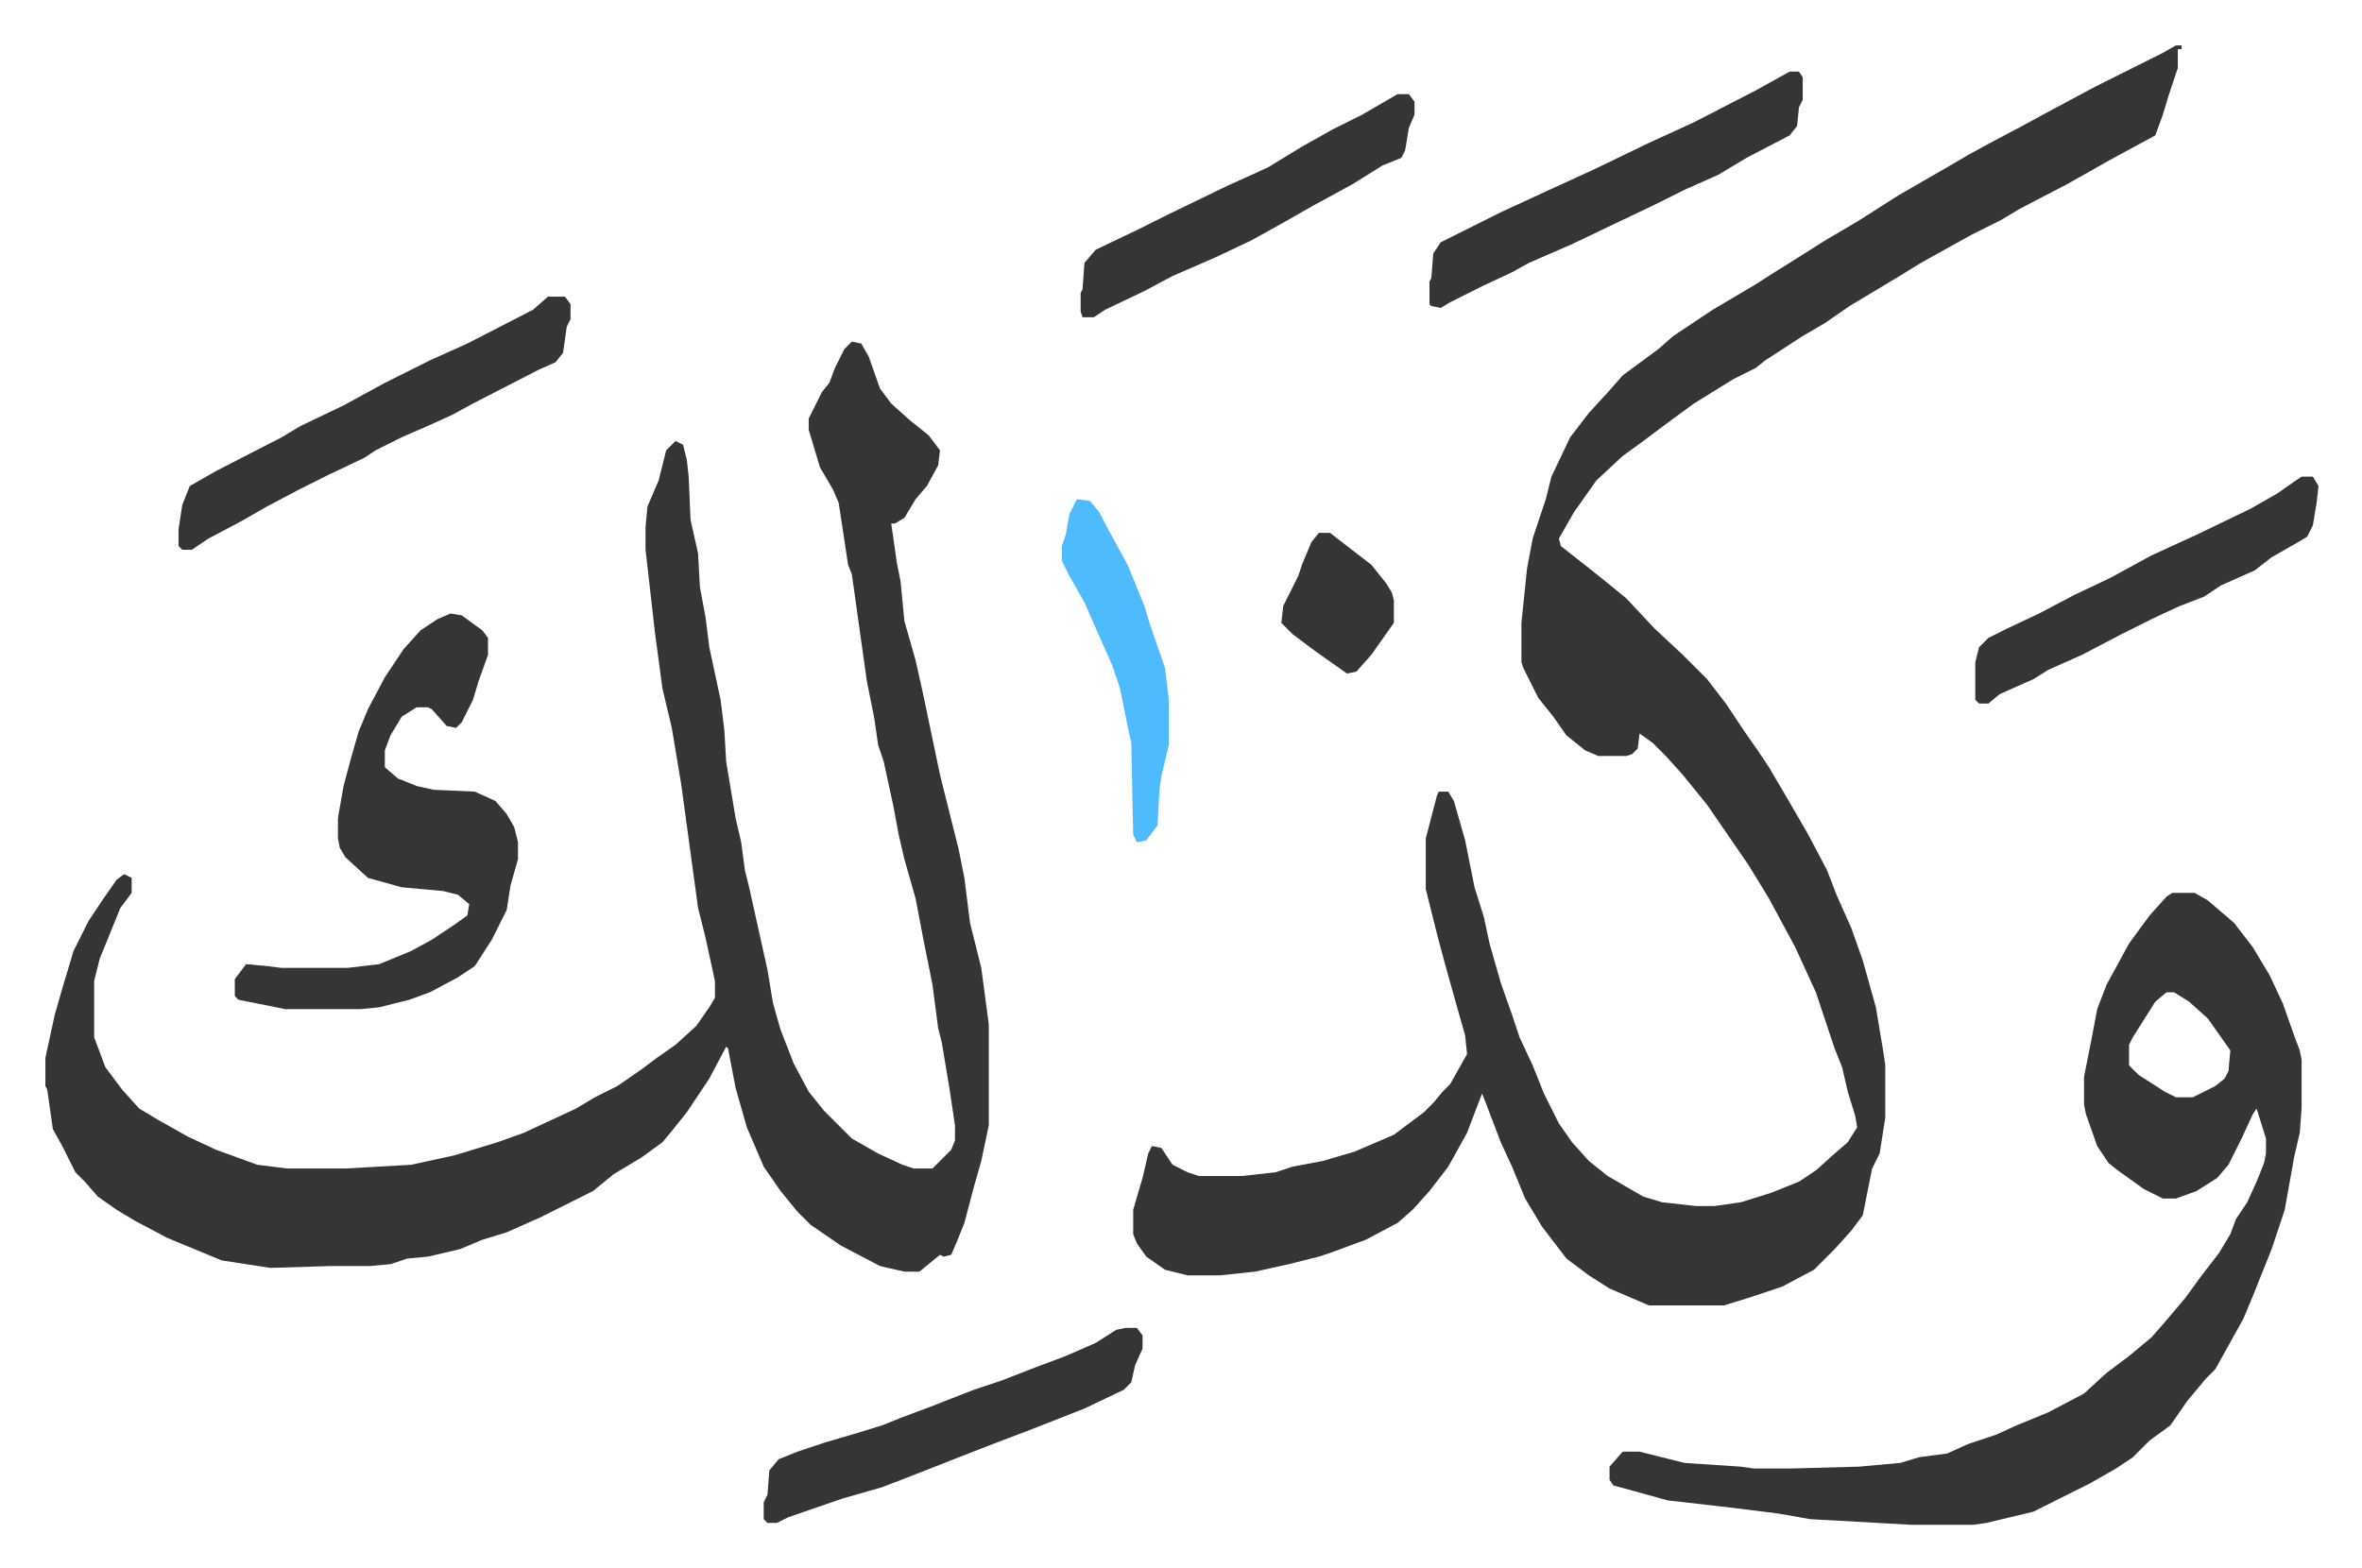 <svg xmlns="http://www.w3.org/2000/svg" viewBox="-24.2 285.8 1259.4 836.4">
    <path fill="#353535" id="rule_normal" d="M1136 310h3v2h-2v10l-5 15-3 10-4 11-24 13-23 13-25 13-10 6-16 8-27 15-13 8-25 15-13 9-12 7-20 13-5 4-12 6-21 13-15 11-12 9-11 8-14 13-12 17-8 14 1 4 14 11 10 8 11 9 15 16 15 14 13 13 10 13 10 15 7 10 6 9 10 17 11 19 10 19 5 13 8 18 6 17 7 25 4 24 1 7v28l-3 19-4 8-5 25-6 8-9 10-11 11-17 9-18 6-13 4h-40l-21-9-11-7-12-9-13-17-9-15-7-17-6-13-8-21-2-5-8 21-10 18-10 13-9 10-8 7-17 9-19 7-6 2-16 4-18 4-19 2h-17l-12-3-10-7-5-7-2-5v-13l5-17 3-13 2-4 5 1 6 9 8 4 6 2h23l18-2 9-3 16-3 17-5 21-9 16-12 5-5 5-6 4-4 9-16-1-10-4-14-7-25-4-15-6-24v-27l6-23 1-2h5l3 5 6 21 5 25 5 16 3 14 6 21 6 17 4 12 7 15 6 15 8 16 7 10 9 10 10 8 19 11 10 3 18 2h10l14-2 16-5 15-6 9-6 10-9 7-6 5-8-1-6-4-13-3-13-4-10-10-30-11-24-14-26-11-18-11-16-11-16-13-16-9-10-7-7-7-5-1 8-3 3-3 1h-15l-7-3-10-8-7-10-8-10-8-16-1-3v-21l3-29 3-16 7-21 3-12 10-21 10-13 11-12 7-8 19-14 8-7 21-14 22-13 11-7 8-5 19-12 17-10 22-14 26-15 12-7 11-6 17-9 11-6 28-15 16-8 20-10zM430 468l5 1 4 7 6 17 6 8 10 9 10 8 6 8-1 8-6 11-6 7-6 10-5 3h-2l3 21 2 10 2 21 6 21 4 18 9 43 6 24 4 16 3 15 3 24 6 24 4 30v54l-4 19-4 14-5 19-4 10-3 7-4 1-2-1-11 9h-8l-13-3-21-11-16-11-7-7-9-11-9-13-9-21-6-21-4-21-1-1-9 17-12 18-8 10-5 6-11 8-15 9-11 9-12 6-16 8-18 8-13 4-12 5-17 4-11 1-9 3-11 1h-21l-32 1-26-4-29-12-17-9-10-6-10-7-7-8-5-5-7-14-5-9-3-21-1-2v-15l5-23 4-14 6-20 8-16 8-12 7-10 4-3 4 2v8l-6 8-11 27-3 12v30l6 16 9 12 9 10 10 6 16 9 15 7 22 8 16 2h31l35-2 23-5 23-7 14-5 28-13 10-6 12-6 13-9 8-6 10-7 11-10 7-10 3-5v-9l-5-23-4-16-9-66-5-30-5-21-4-30-5-44v-12l1-11 6-14 4-16 5-5 4 2 2 8 1 9 1 23 4 18 1 18 3 16 2 16 6 28 2 16 1 17 5 30 3 13 2 15 2 8 6 27 4 18 3 18 4 14 7 18 8 15 8 10 15 15 14 8 13 6 6 2h10l10-10 2-5v-8l-3-20-4-24-2-8-3-23-5-25-4-21-6-21-3-13-3-16-5-23-3-9-2-14-4-20-8-57-2-5-5-33-3-7-7-12-6-20v-6l7-14 4-5 3-8 5-10z"/>
    <path fill="#353535" id="rule_normal" d="M1134 762h12l7 4 14 12 10 13 9 15 7 15 6 17 3 8 1 5v26l-1 13-3 13-5 28-7 21-10 25-5 12-15 27-5 5-10 12-9 13-11 8-9 9-9 6-14 8-16 8-14 7-25 6-7 1h-33l-54-3-17-3-24-3-26-3-9-1-18-5-11-3-2-3v-7l7-8h9l24 6 30 2 7 1h19l37-1 22-2 10-3 15-2 11-5 15-5 11-5 17-7 19-10 12-11 12-9 12-10 7-8 11-13 8-11 10-13 6-10 3-8 6-9 5-11 4-10 1-5v-8l-5-16-2 3-6 13-7 14-6 7-11 7-11 4h-7l-10-5-14-10-5-4-6-9-6-17-1-5v-15l4-20 3-16 5-13 12-22 11-15 9-10zm-3 53-6 5-12 19-2 4v11l5 5 14 9 6 3h9l12-6 5-4 2-4 1-11-12-17-10-9-8-5zM216 613l6 1 11 8 3 4v9l-5 14-3 10-6 12-3 3-5-1-8-9-2-1h-6l-8 5-6 10-3 8v9l7 6 10 4 9 2 22 1 11 5 6 7 4 7 2 8v9l-4 14-2 13-8 16-9 14-9 6-15 8-11 4-16 4-10 1h-40l-15-3-10-2-2-2v-9l6-8 11 1 8 1h35l17-2 17-7 11-6 12-8 7-5 1-6-6-5-8-2-22-2-18-5-12-11-3-5-1-5v-11l3-17 4-15 4-14 5-12 9-17 10-15 9-10 9-6zm52-169h9l3 4v8l-2 4-2 14-4 5-9 4-35 18-11 6-11 5-16 7-14 7-6 4-19 9-16 8-17 9-14 8-17 9-9 6h-5l-2-2v-9l2-13 4-10 14-8 35-18 10-6 23-11 22-12 24-12 20-9 35-18zm662-120h5l2 3v12l-2 4-1 10-4 5-23 12-15 9-18 8-16 8-21 10-23 11-23 10-9 5-15 7-8 4-10 5-5 3-5-1-1-1v-12l1-2 1-13 4-6 16-8 16-8 26-12 24-11 29-14 24-11 33-17zM576 994h6l3 4v7l-4 9-2 9-4 4-21 10-28 11-21 8-18 7-28 11-13 5-21 6-29 10-6 3h-5l-2-2v-9l2-4 1-13 5-6 10-4 15-5 17-5 13-4 10-4 16-6 23-9 15-5 18-7 16-6 16-7 11-7zm627-454h6l3 5-1 9-2 12-3 6-5 3-14 8-9 7-18 8-9 6-13 5-15 7-16 8-21 11-18 8-8 5-18 8-6 5h-5l-2-2v-20l2-8 5-5 10-5 17-8 19-10 19-9 22-12 24-11 29-14 14-8 10-7zM721 336h6l3 4v7l-3 7-2 12-2 4-10 4-16 10-22 12-14 8-18 10-19 9-23 10-15 8-21 10-6 4h-6l-1-3v-10l1-2 1-14 6-7 23-11 16-8 31-15 22-10 18-11 16-9 16-8z"/>
    <path fill="#4ebbff" id="rule_madd_normal_2_vowels" d="m550 552 7 1 5 6 3 6 12 22 9 22 3 10 8 23 2 17v24l-4 17-1 7-1 19-6 8-5 1-2-4-1-49-2-9-4-20-4-12-8-18-7-16-8-14-4-8v-8l2-6 2-11z"/>
    <path fill="#353535" id="rule_normal" d="M679 570h6l9 7 13 10 8 10 3 5 1 4v12l-12 17-8 9-5 1-17-12-12-9-6-6 1-9 8-16 2-6 5-12z"/>
</svg>
